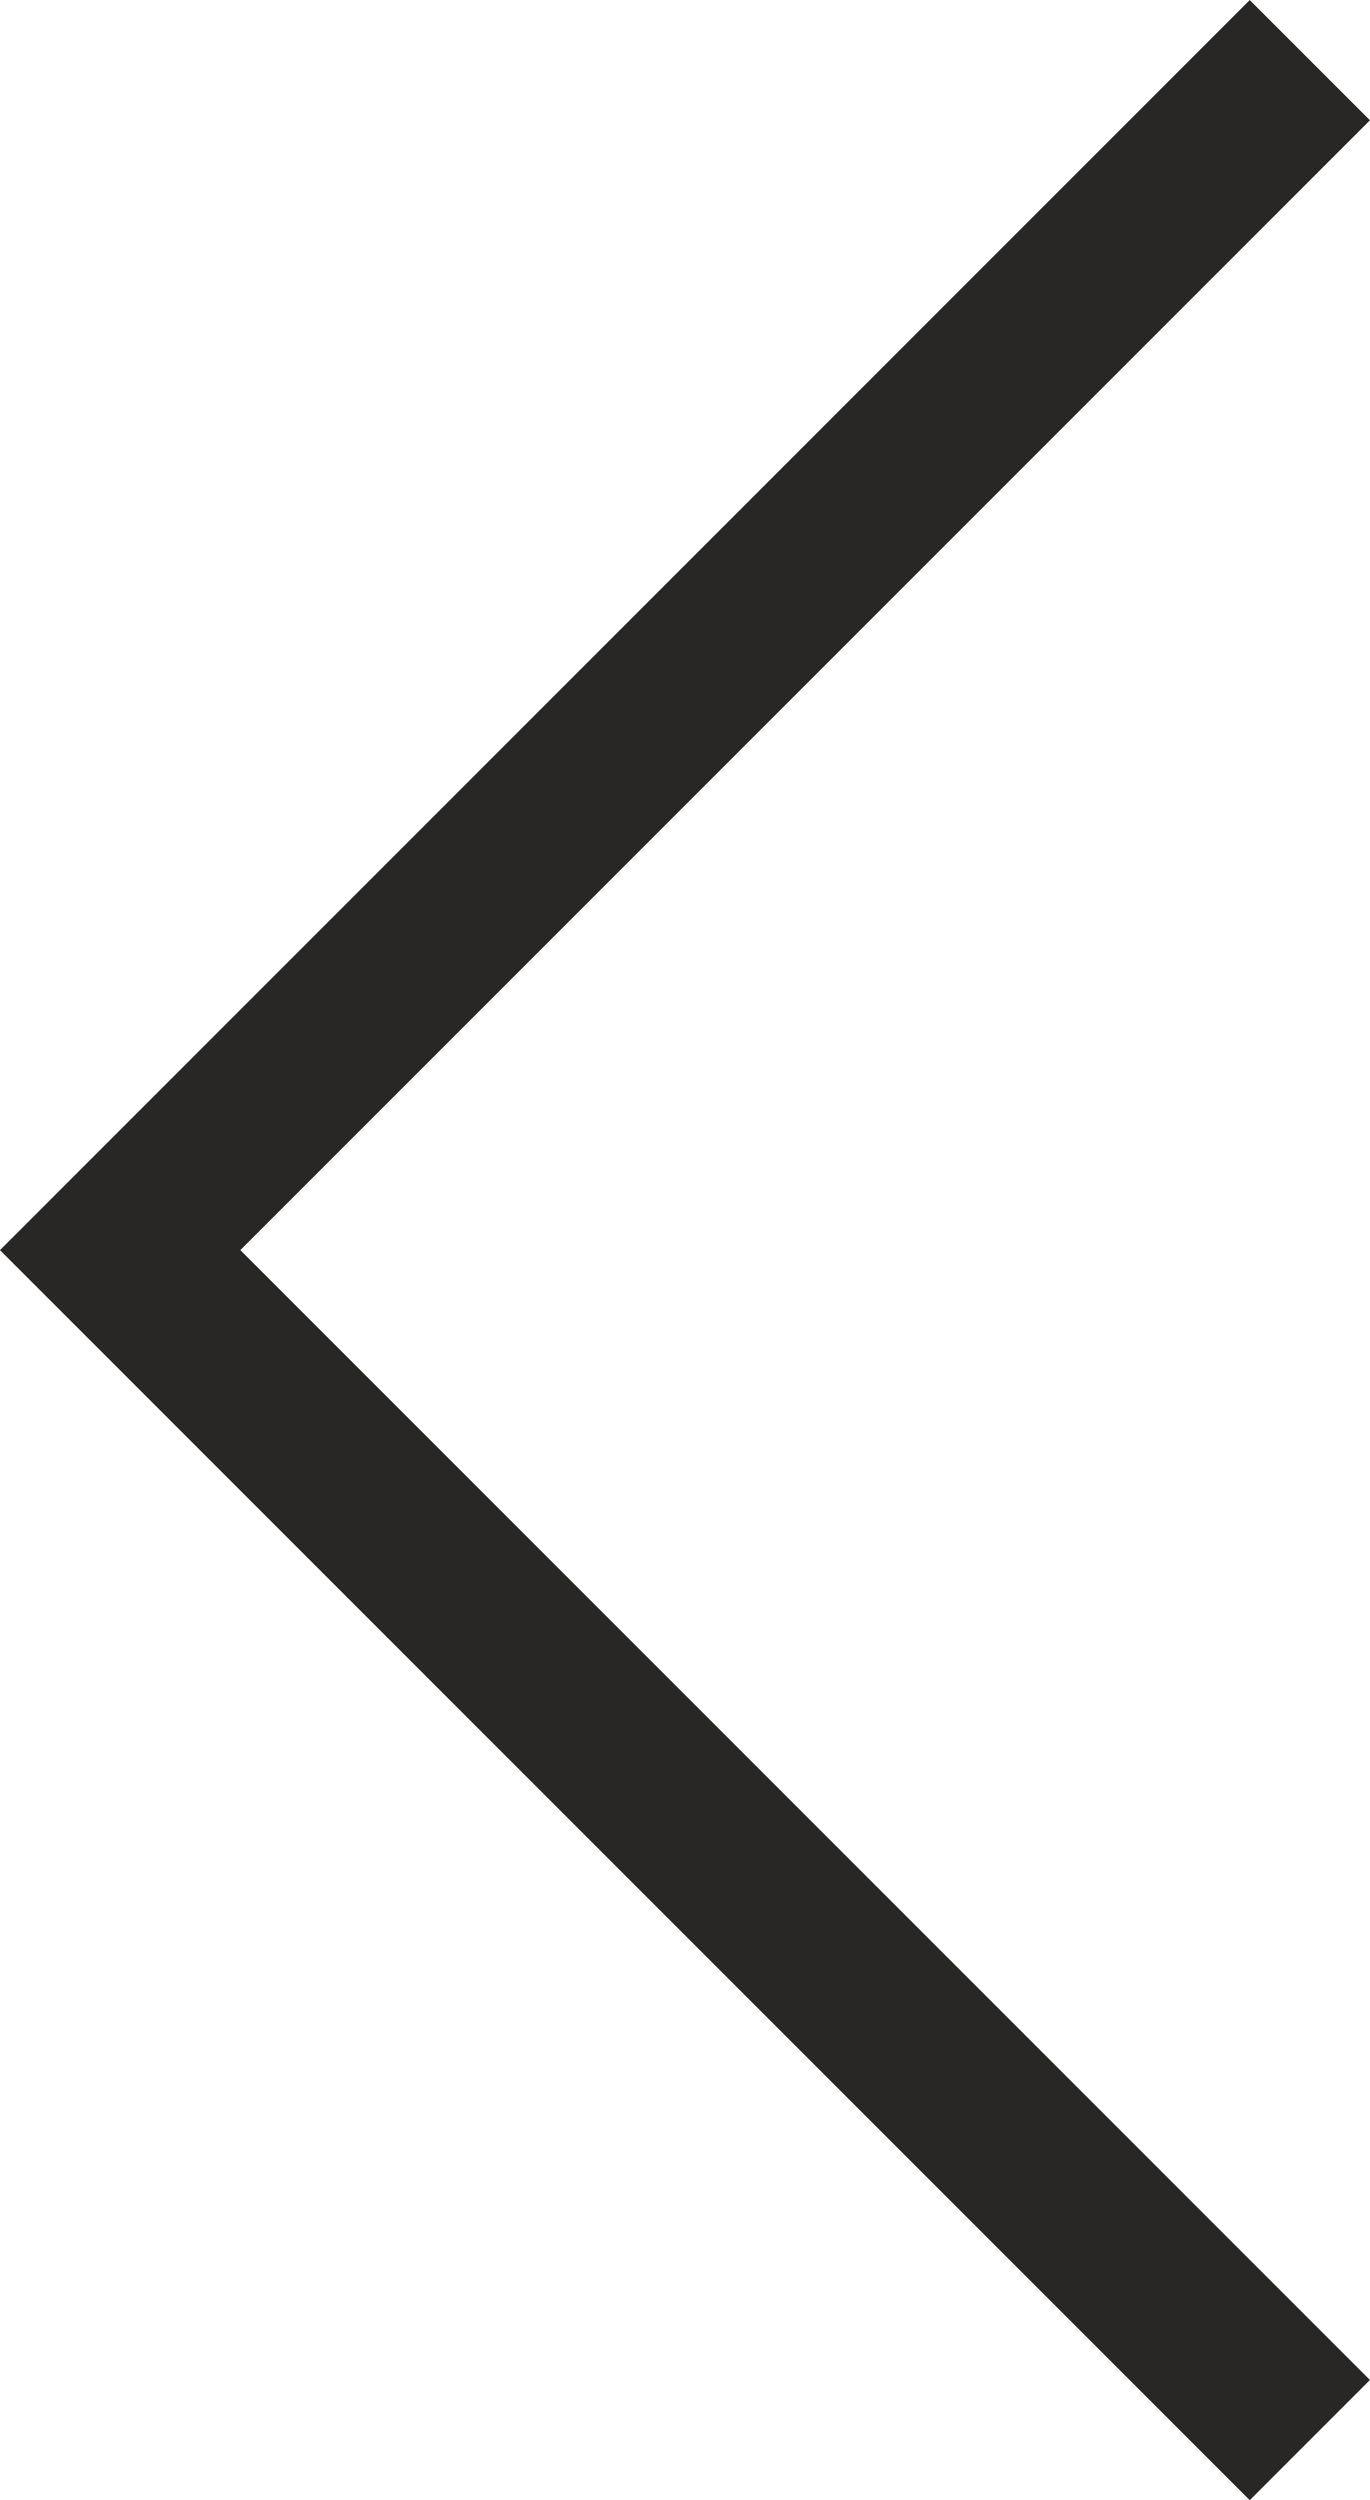 <svg xmlns="http://www.w3.org/2000/svg" width="8.061" height="14.707" viewBox="0 0 8.061 14.707">
  <g id="グループ_54" data-name="グループ 54" transform="translate(588.707 1623.354) rotate(180)">
    <g id="グループ_3" data-name="グループ 3" transform="translate(-647.722 1217.926)">
      <path id="線_5" data-name="線 5" d="M1228.722,391.074l7,7-7,7" transform="translate(0 0)" fill="none" stroke="#292725" stroke-width="1"/>
    </g>
  </g>
</svg>
